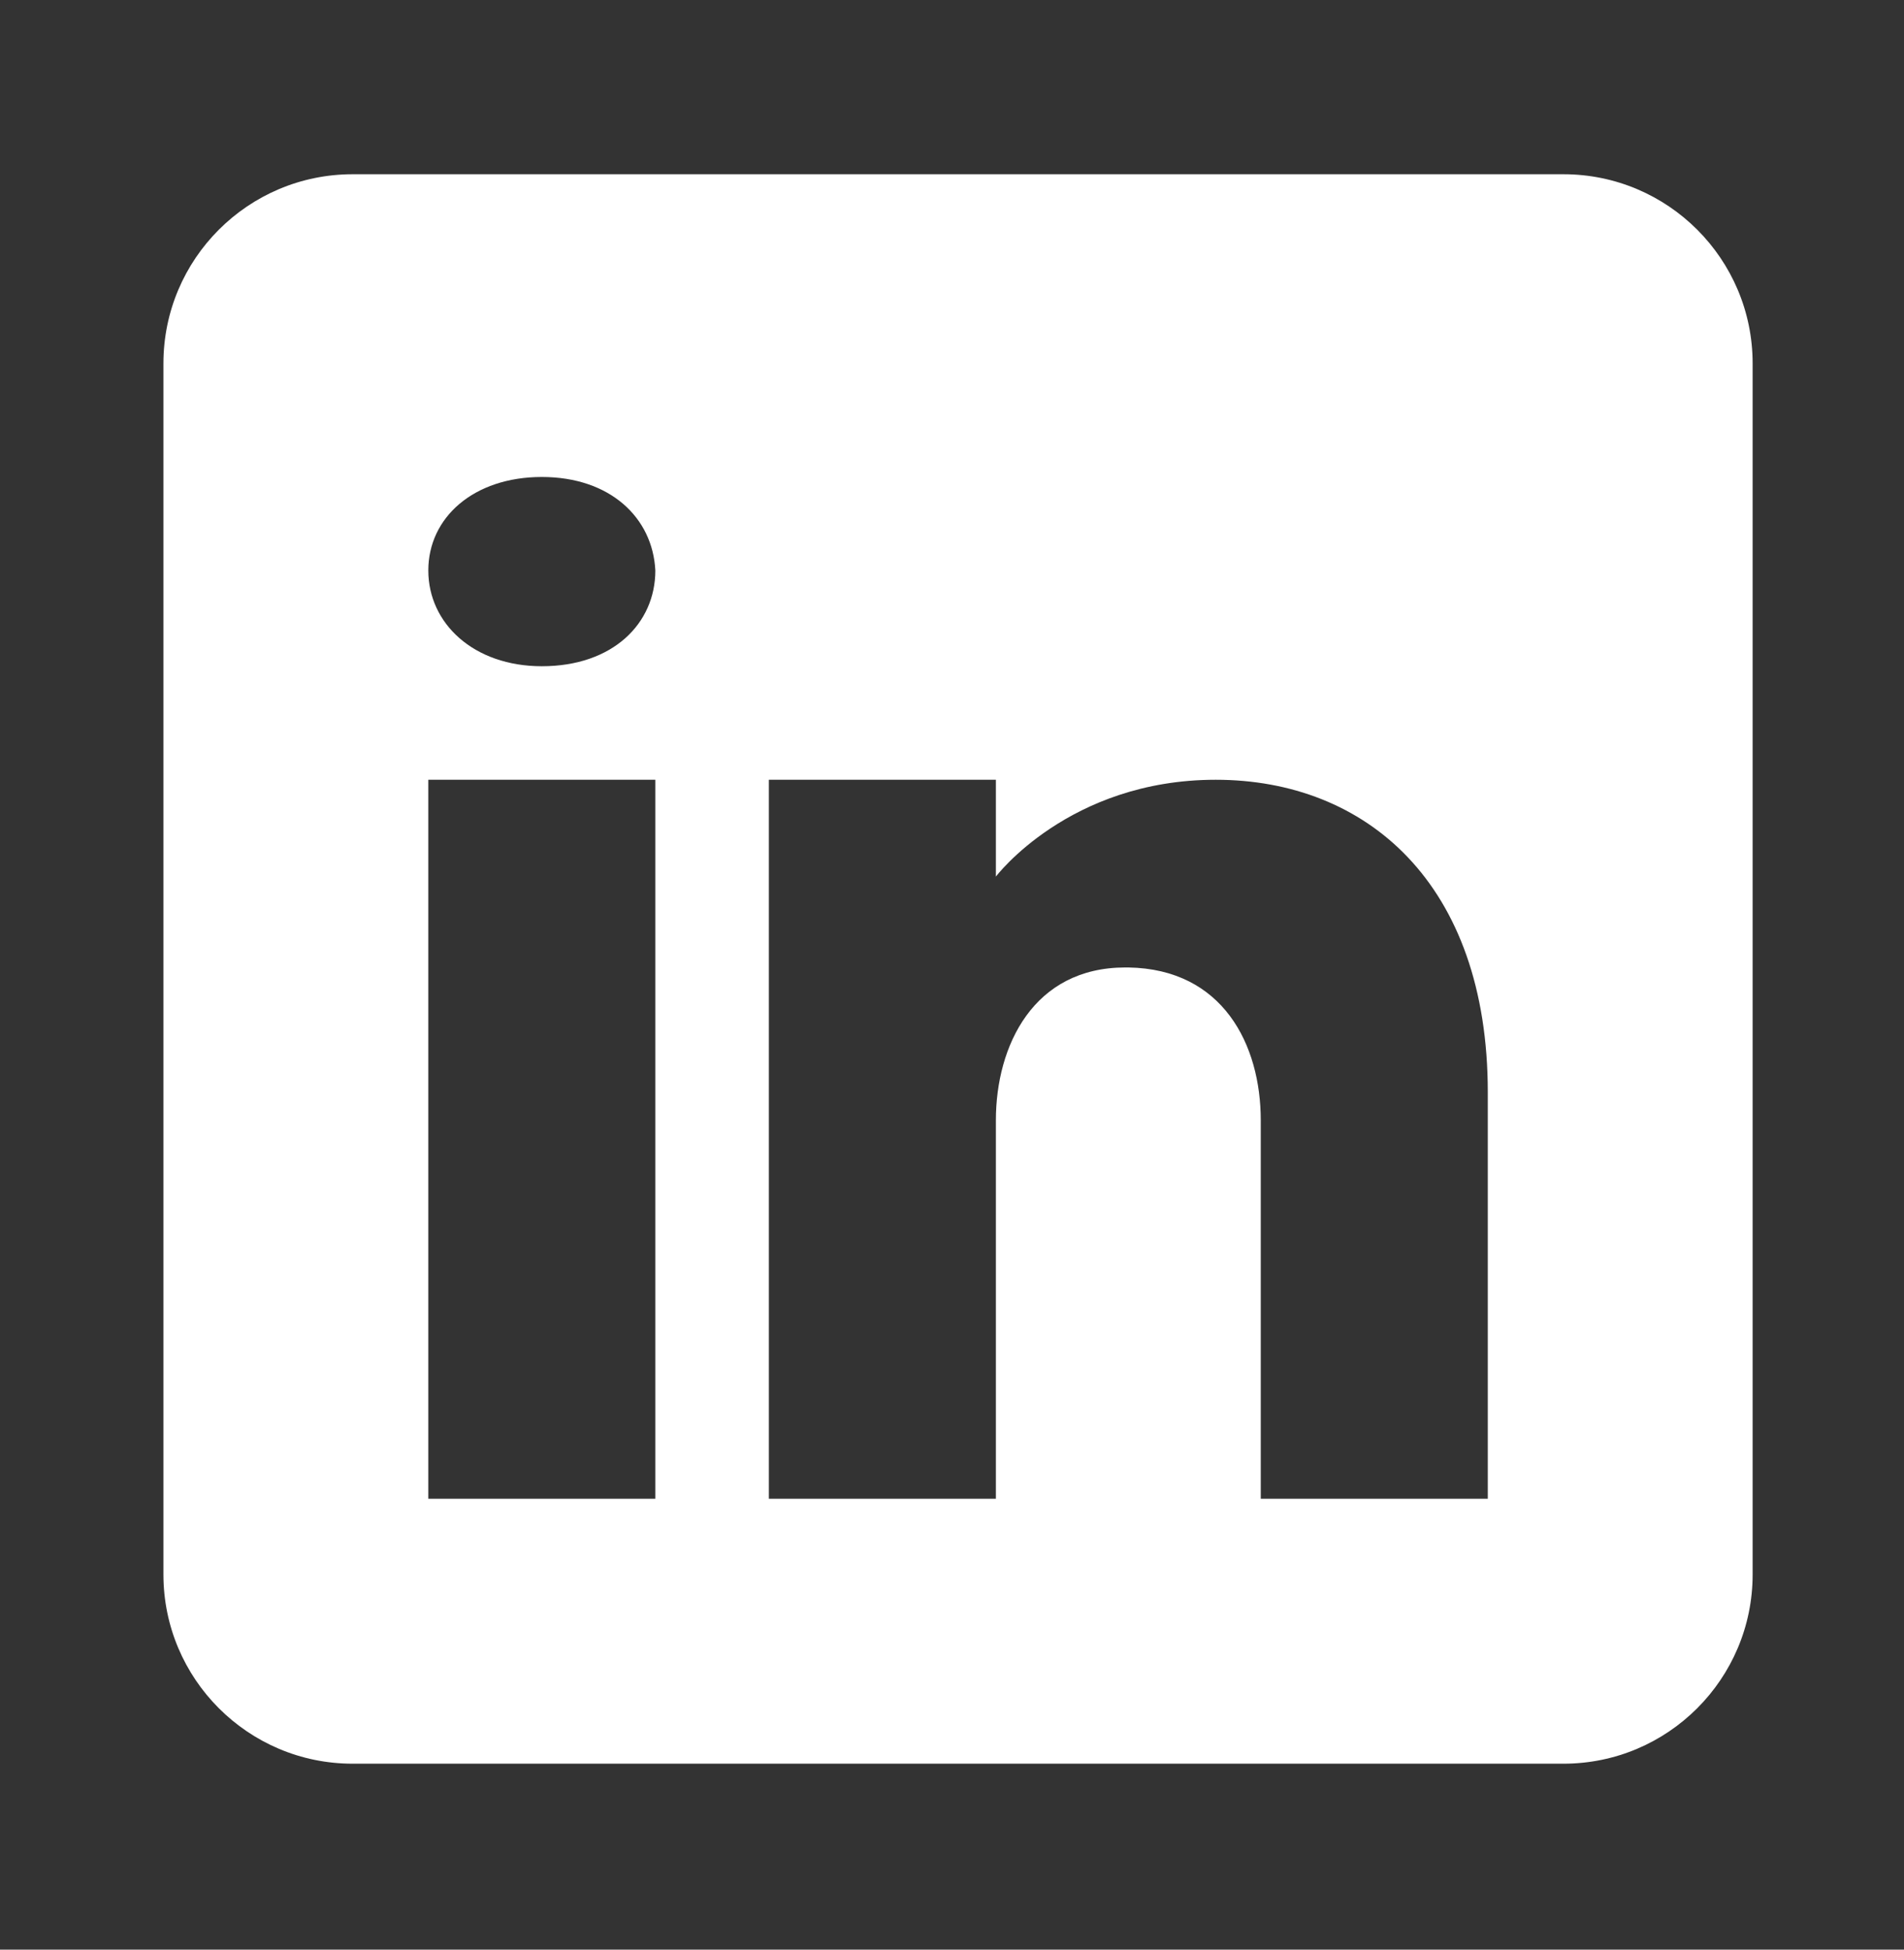 <svg width="42" height="43" viewBox="0 0 42 43" fill="none" xmlns="http://www.w3.org/2000/svg">
<rect x="0" y="0" width="42" height="43" fill="#333333" stroke="none"/>
<path d="M34.488 3.843H7.778C5.475 3.843 3.605 5.712 3.605 8.016V34.726C3.605 37.029 5.475 38.899 7.778 38.899H34.488C36.792 38.899 38.661 37.029 38.661 34.726V8.016C38.661 5.712 36.792 3.843 34.488 3.843ZM14.456 17.198V33.056H9.448V17.198H14.456ZM9.448 12.582C9.448 11.413 10.449 10.52 11.952 10.52C13.454 10.52 14.397 11.413 14.456 12.582C14.456 13.75 13.521 14.694 11.952 14.694C10.449 14.694 9.448 13.75 9.448 12.582ZM32.819 33.056H27.811C27.811 33.056 27.811 25.327 27.811 24.71C27.811 23.04 26.976 21.371 24.889 21.338H24.822C22.802 21.338 21.968 23.057 21.968 24.71C21.968 25.469 21.968 33.056 21.968 33.056H16.96V17.198H21.968V19.334C21.968 19.334 23.579 17.198 26.817 17.198C30.131 17.198 32.819 19.476 32.819 24.092V33.056Z" fill="white"/>
</svg>
